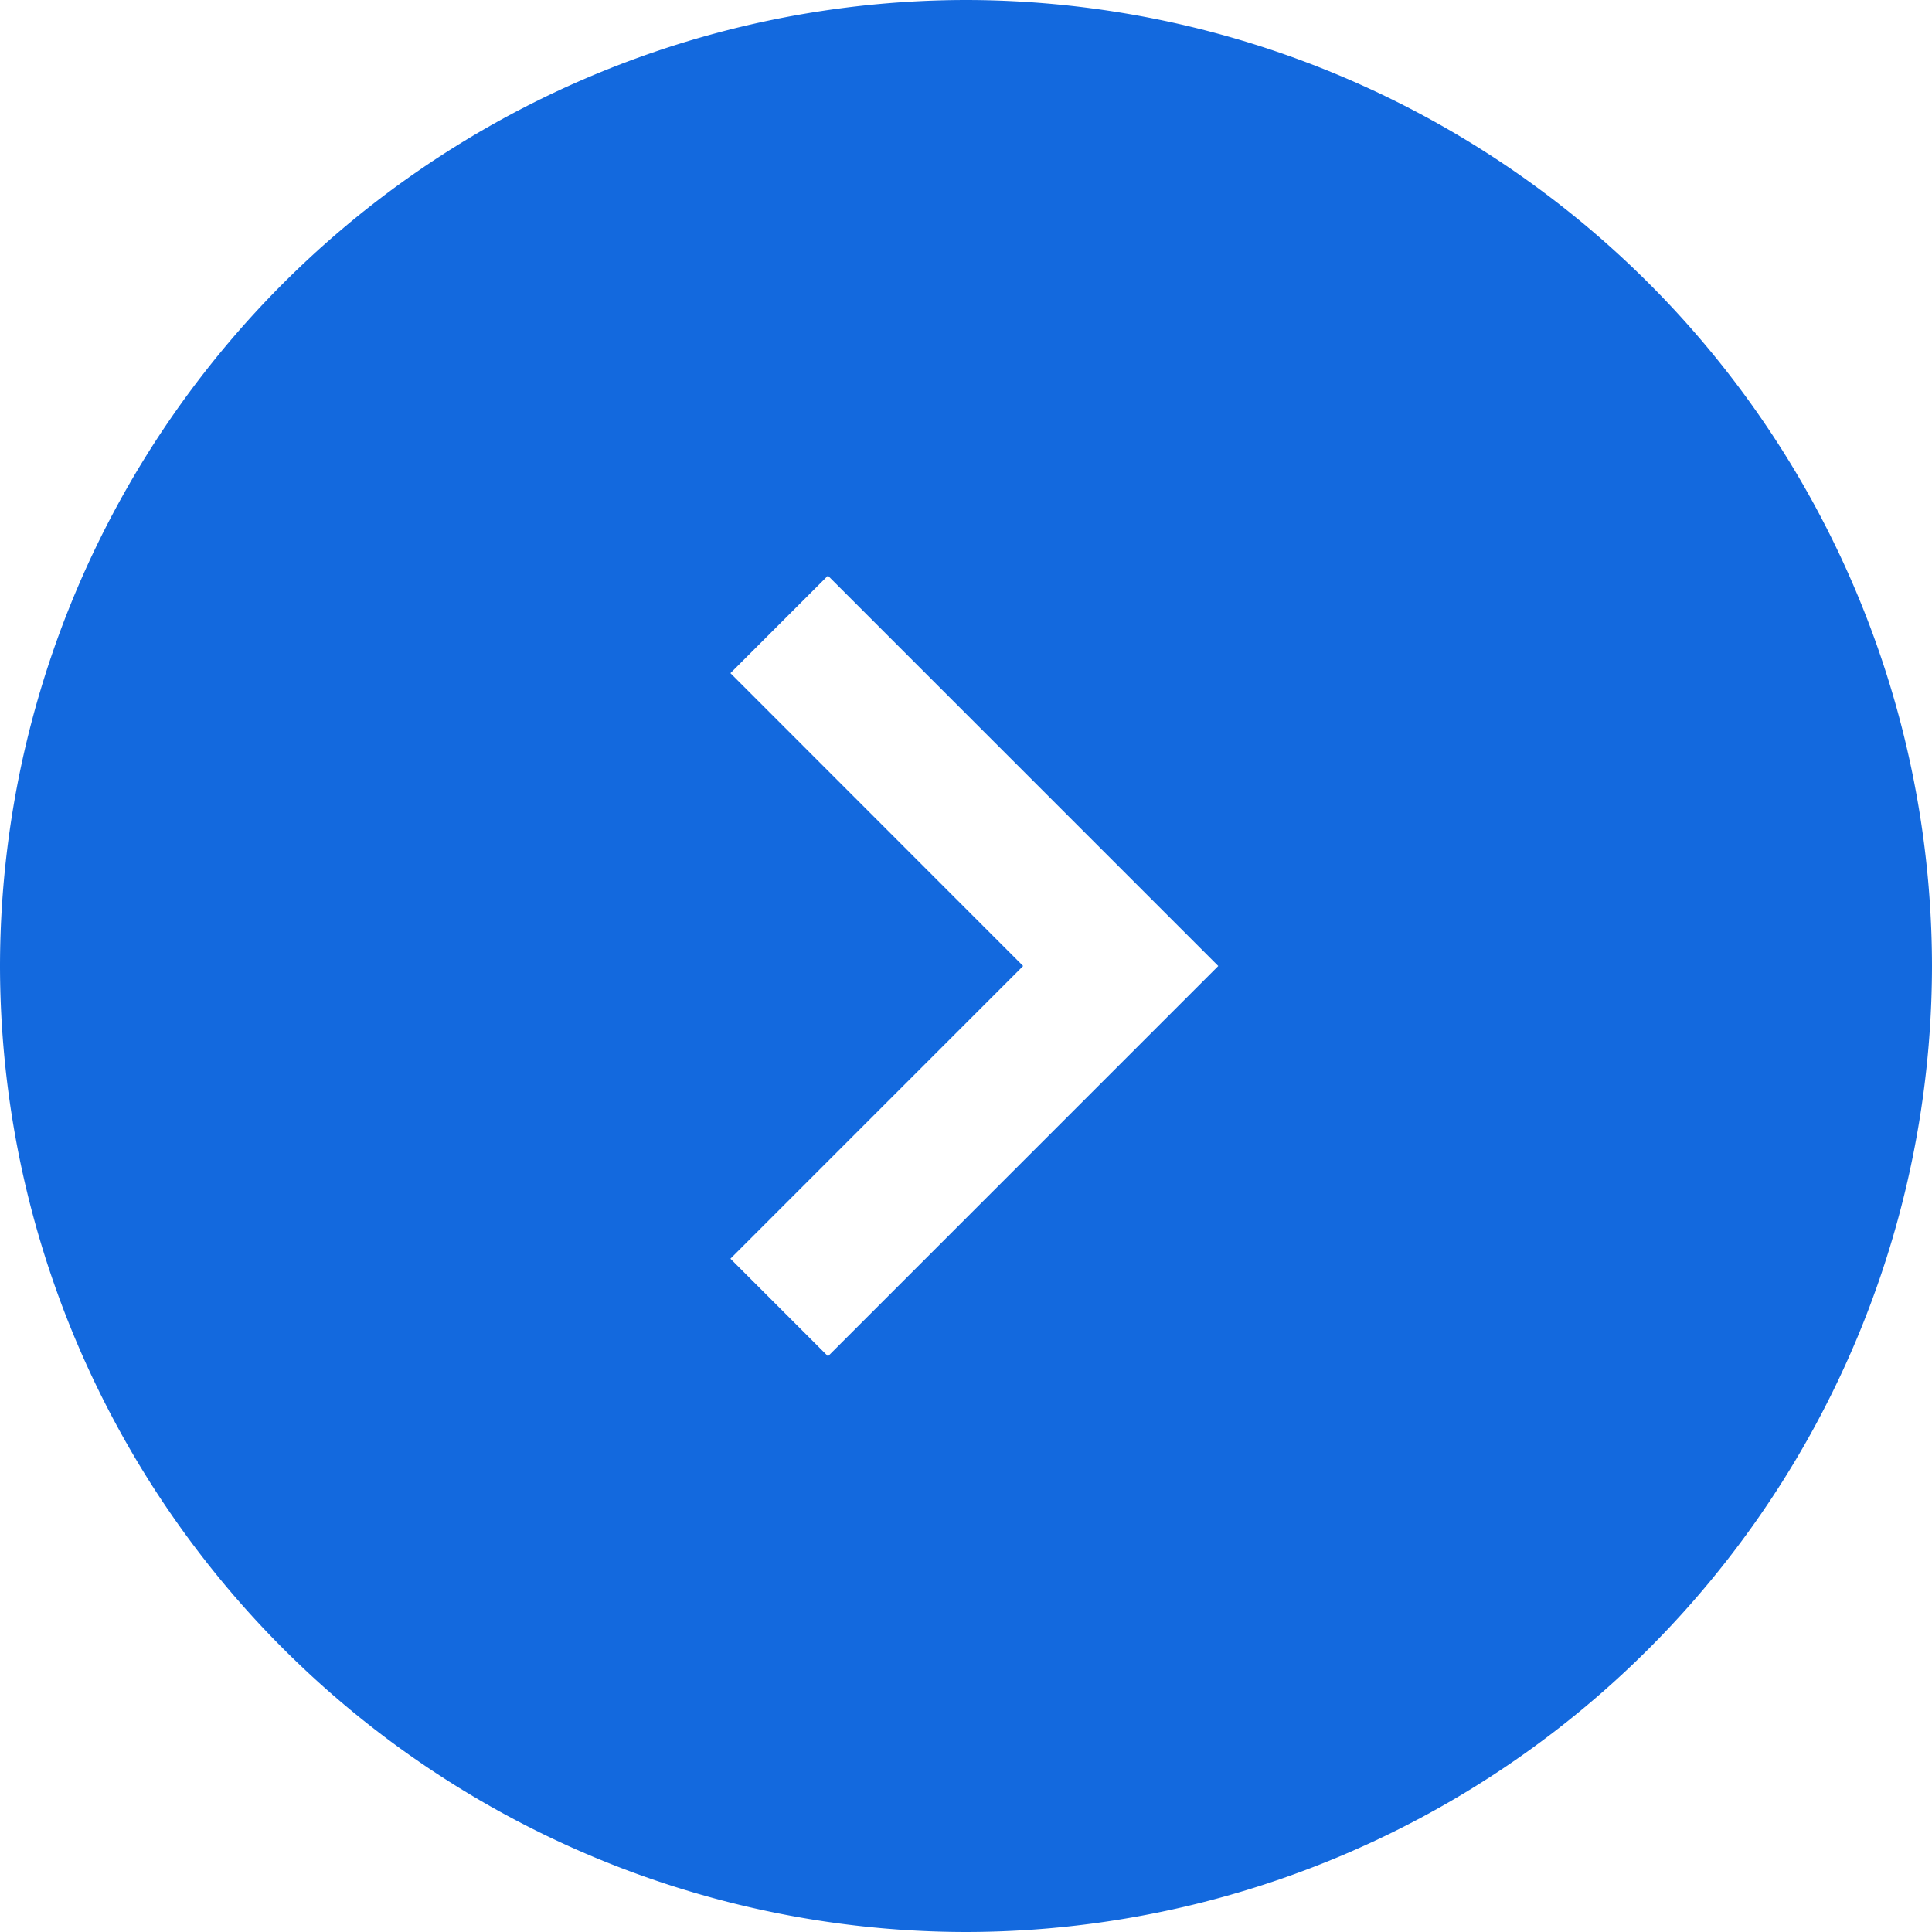<svg xmlns="http://www.w3.org/2000/svg" viewBox="0 0 14 14" width="14" height="14">
  <defs>
    <style>
      .cls-1 {
        fill: #1369de;
      }
    </style>
  </defs>
  <path id="前面オブジェクトで型抜き_13" data-name="前面オブジェクトで型抜き 13" class="cls-1" d="M-1585,14a7.008,7.008,0,0,1-7-7,7.008,7.008,0,0,1,7-7,7.008,7.008,0,0,1,7,7A7.008,7.008,0,0,1-1585,14Zm-1-9.829h0l-.707.707L-1584.586,7l-2.121,2.121.707.707,2.121-2.121.707-.707-.707-.707L-1586,4.172Z" transform="translate(1592)"/>
</svg>
